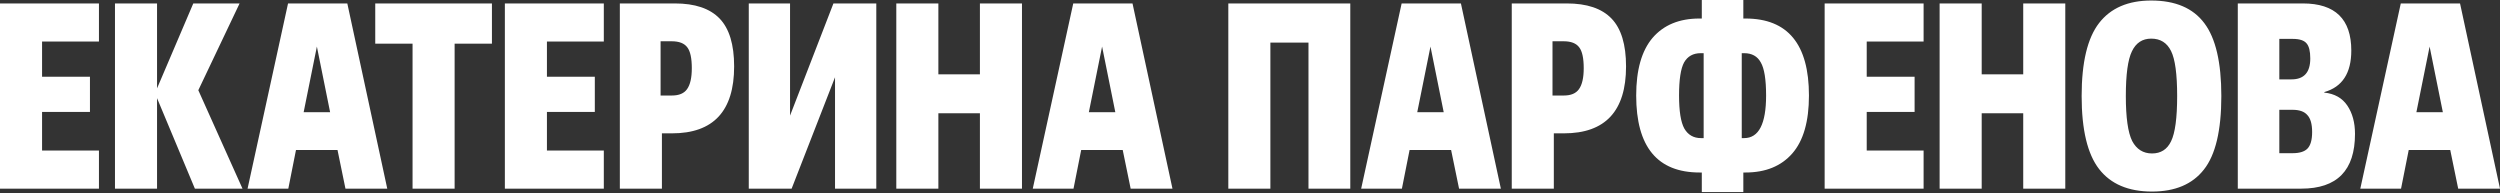 <?xml version="1.0" encoding="UTF-8"?> <svg xmlns="http://www.w3.org/2000/svg" width="1890" height="146" viewBox="0 0 1890 146" fill="none"><rect x="0" y="0" width="1890" height="146" fill="#333333" stroke="none"/> <path d="M74.806 113.811V142.614H-0.002V2.6H74.806V31.403H31.802V58.005H68.005V84.608H31.802V113.811H74.806ZM118.724 2.6V66.806L146.127 2.6H181.13L149.927 68.206L183.331 142.614H147.327L118.724 74.207V142.614H86.921V2.6H118.724ZM261.165 142.614L255.164 113.411H223.761L217.961 142.614H187.158L217.761 2.6H262.565L292.768 142.614H261.165ZM239.563 35.203L229.562 84.808H249.564L239.563 35.203ZM343.695 33.003V142.614H311.892V33.003H283.689V2.6H371.898V33.003H343.695ZM456.484 113.811V142.614H381.677V2.6H456.484V31.403H413.48V58.005H449.684V84.608H413.48V113.811H456.484ZM499.403 31.203V72.207H508.004C513.337 72.207 517.138 70.607 519.405 67.406C521.805 64.073 523.005 58.805 523.005 51.605C523.005 44.004 521.872 38.737 519.605 35.803C517.338 32.736 513.404 31.203 507.804 31.203H499.403ZM500.403 100.81V142.614H468.6V2.6H510.204C525.405 2.6 536.673 6.4 544.007 14.001C551.341 21.602 555.008 33.67 555.008 50.205C555.008 83.941 539.34 100.81 508.004 100.81H500.403ZM662.48 2.6V142.614H631.277V58.405L598.473 142.614H566.07V2.6H597.273V87.408L630.077 2.6H662.48ZM772.614 2.6V142.614H740.811V85.608H709.408V142.614H677.605V2.6H709.408V56.205H740.811V2.6H772.614ZM854.779 142.614L848.778 113.411H817.375L811.574 142.614H780.771L811.374 2.6H856.179L886.382 142.614H854.779ZM833.176 35.203L823.175 84.808H843.177L833.176 35.203ZM1020.82 2.6V142.614H989.212V32.203H960.409V142.614H928.606V2.6H1020.82ZM1103.05 142.614L1097.04 113.411H1065.64L1059.84 142.614H1029.04L1059.64 2.6H1104.45L1134.65 142.614H1103.05ZM1081.44 35.203L1071.44 84.808H1091.44L1081.44 35.203ZM1173.69 31.203V72.207H1182.29C1187.62 72.207 1191.42 70.607 1193.69 67.406C1196.09 64.073 1197.29 58.805 1197.29 51.605C1197.29 44.004 1196.16 38.737 1193.89 35.803C1191.62 32.736 1187.69 31.203 1182.09 31.203H1173.69ZM1174.69 100.81V142.614H1142.89V2.6H1184.49C1199.69 2.6 1210.96 6.4 1218.29 14.001C1225.63 21.602 1229.29 33.67 1229.29 50.205C1229.29 83.941 1213.63 100.81 1182.29 100.81H1174.69ZM1316.76 40.204V104.41H1318.56C1329.63 104.41 1335.17 93.676 1335.17 72.207C1335.17 60.072 1333.83 51.738 1331.16 47.204C1328.63 42.537 1324.43 40.204 1318.56 40.204H1316.76ZM1285.96 104.41H1287.96V40.204H1285.76C1280.03 40.204 1275.83 42.537 1273.16 47.204C1270.63 51.871 1269.36 60.206 1269.36 72.207C1269.36 84.075 1270.69 92.409 1273.36 97.209C1276.16 102.01 1280.36 104.41 1285.96 104.41ZM1317.96 130.413V145.214H1286.56V130.413H1284.96C1252.96 130.413 1236.96 111.011 1236.96 72.207C1236.96 52.871 1241.09 38.337 1249.36 28.602C1257.76 18.868 1269.56 14.001 1284.76 14.001H1286.56V-0H1317.96V14.001H1319.56C1351.57 14.001 1367.57 33.403 1367.57 72.207C1367.57 91.809 1363.37 106.41 1354.97 116.011C1346.57 125.612 1334.77 130.413 1319.56 130.413H1317.96ZM1454.24 113.811V142.614H1379.43V2.6H1454.24V31.403H1411.24V58.005H1447.44V84.608H1411.24V113.811H1454.24ZM1561.36 2.6V142.614H1529.56V85.608H1498.16V142.614H1466.35V2.6H1498.16V56.205H1529.56V2.6H1561.36ZM1611.93 106.61C1615.26 112.877 1620.26 116.011 1626.93 116.011C1633.59 116.011 1638.39 112.944 1641.33 106.81C1644.4 100.543 1645.93 89.142 1645.93 72.607C1645.93 56.072 1644.4 44.737 1641.33 38.603C1638.26 32.336 1633.26 29.203 1626.33 29.203C1619.66 29.203 1614.79 32.403 1611.73 38.803C1608.66 45.071 1607.13 56.339 1607.13 72.607C1607.13 88.875 1608.73 100.21 1611.93 106.61ZM1626.93 144.814C1609.06 144.814 1595.72 139.147 1586.92 127.812C1578.12 116.478 1573.72 98.076 1573.72 72.607C1573.72 47.138 1578.12 28.736 1586.92 17.401C1595.72 6.067 1608.86 0.4 1626.33 0.4C1644.6 0.4 1658 6.134 1666.53 17.601C1675.07 28.936 1679.33 47.271 1679.33 72.607C1679.33 98.609 1674.93 117.145 1666.13 128.212C1657.46 139.28 1644.4 144.814 1626.93 144.814ZM1723.17 29.402V60.006H1732.37C1741.84 60.006 1746.57 54.738 1746.57 44.204C1746.57 38.737 1745.64 34.936 1743.77 32.803C1741.91 30.536 1738.44 29.402 1733.37 29.402H1723.17ZM1723.17 83.008V115.811H1733.17C1738.37 115.811 1742.11 114.678 1744.37 112.411C1746.77 110.011 1747.97 105.81 1747.97 99.809C1747.97 93.809 1746.77 89.542 1744.37 87.008C1742.11 84.341 1738.37 83.008 1733.17 83.008H1723.17ZM1739.77 142.614H1691.77V2.6H1740.97C1765.38 2.6 1777.58 14.468 1777.58 38.203C1777.58 55.272 1770.78 65.74 1757.17 69.606V70.007C1764.91 70.807 1770.71 74.074 1774.58 79.808C1778.44 85.541 1780.38 92.675 1780.38 101.21C1780.38 128.812 1766.84 142.614 1739.77 142.614ZM1858.39 142.614L1852.39 113.411H1820.99L1815.19 142.614H1784.39L1814.99 2.6H1859.79L1890 142.614H1858.39ZM1836.79 35.203L1826.79 84.808H1846.79L1836.79 35.203Z" fill="white"></path> </svg> 